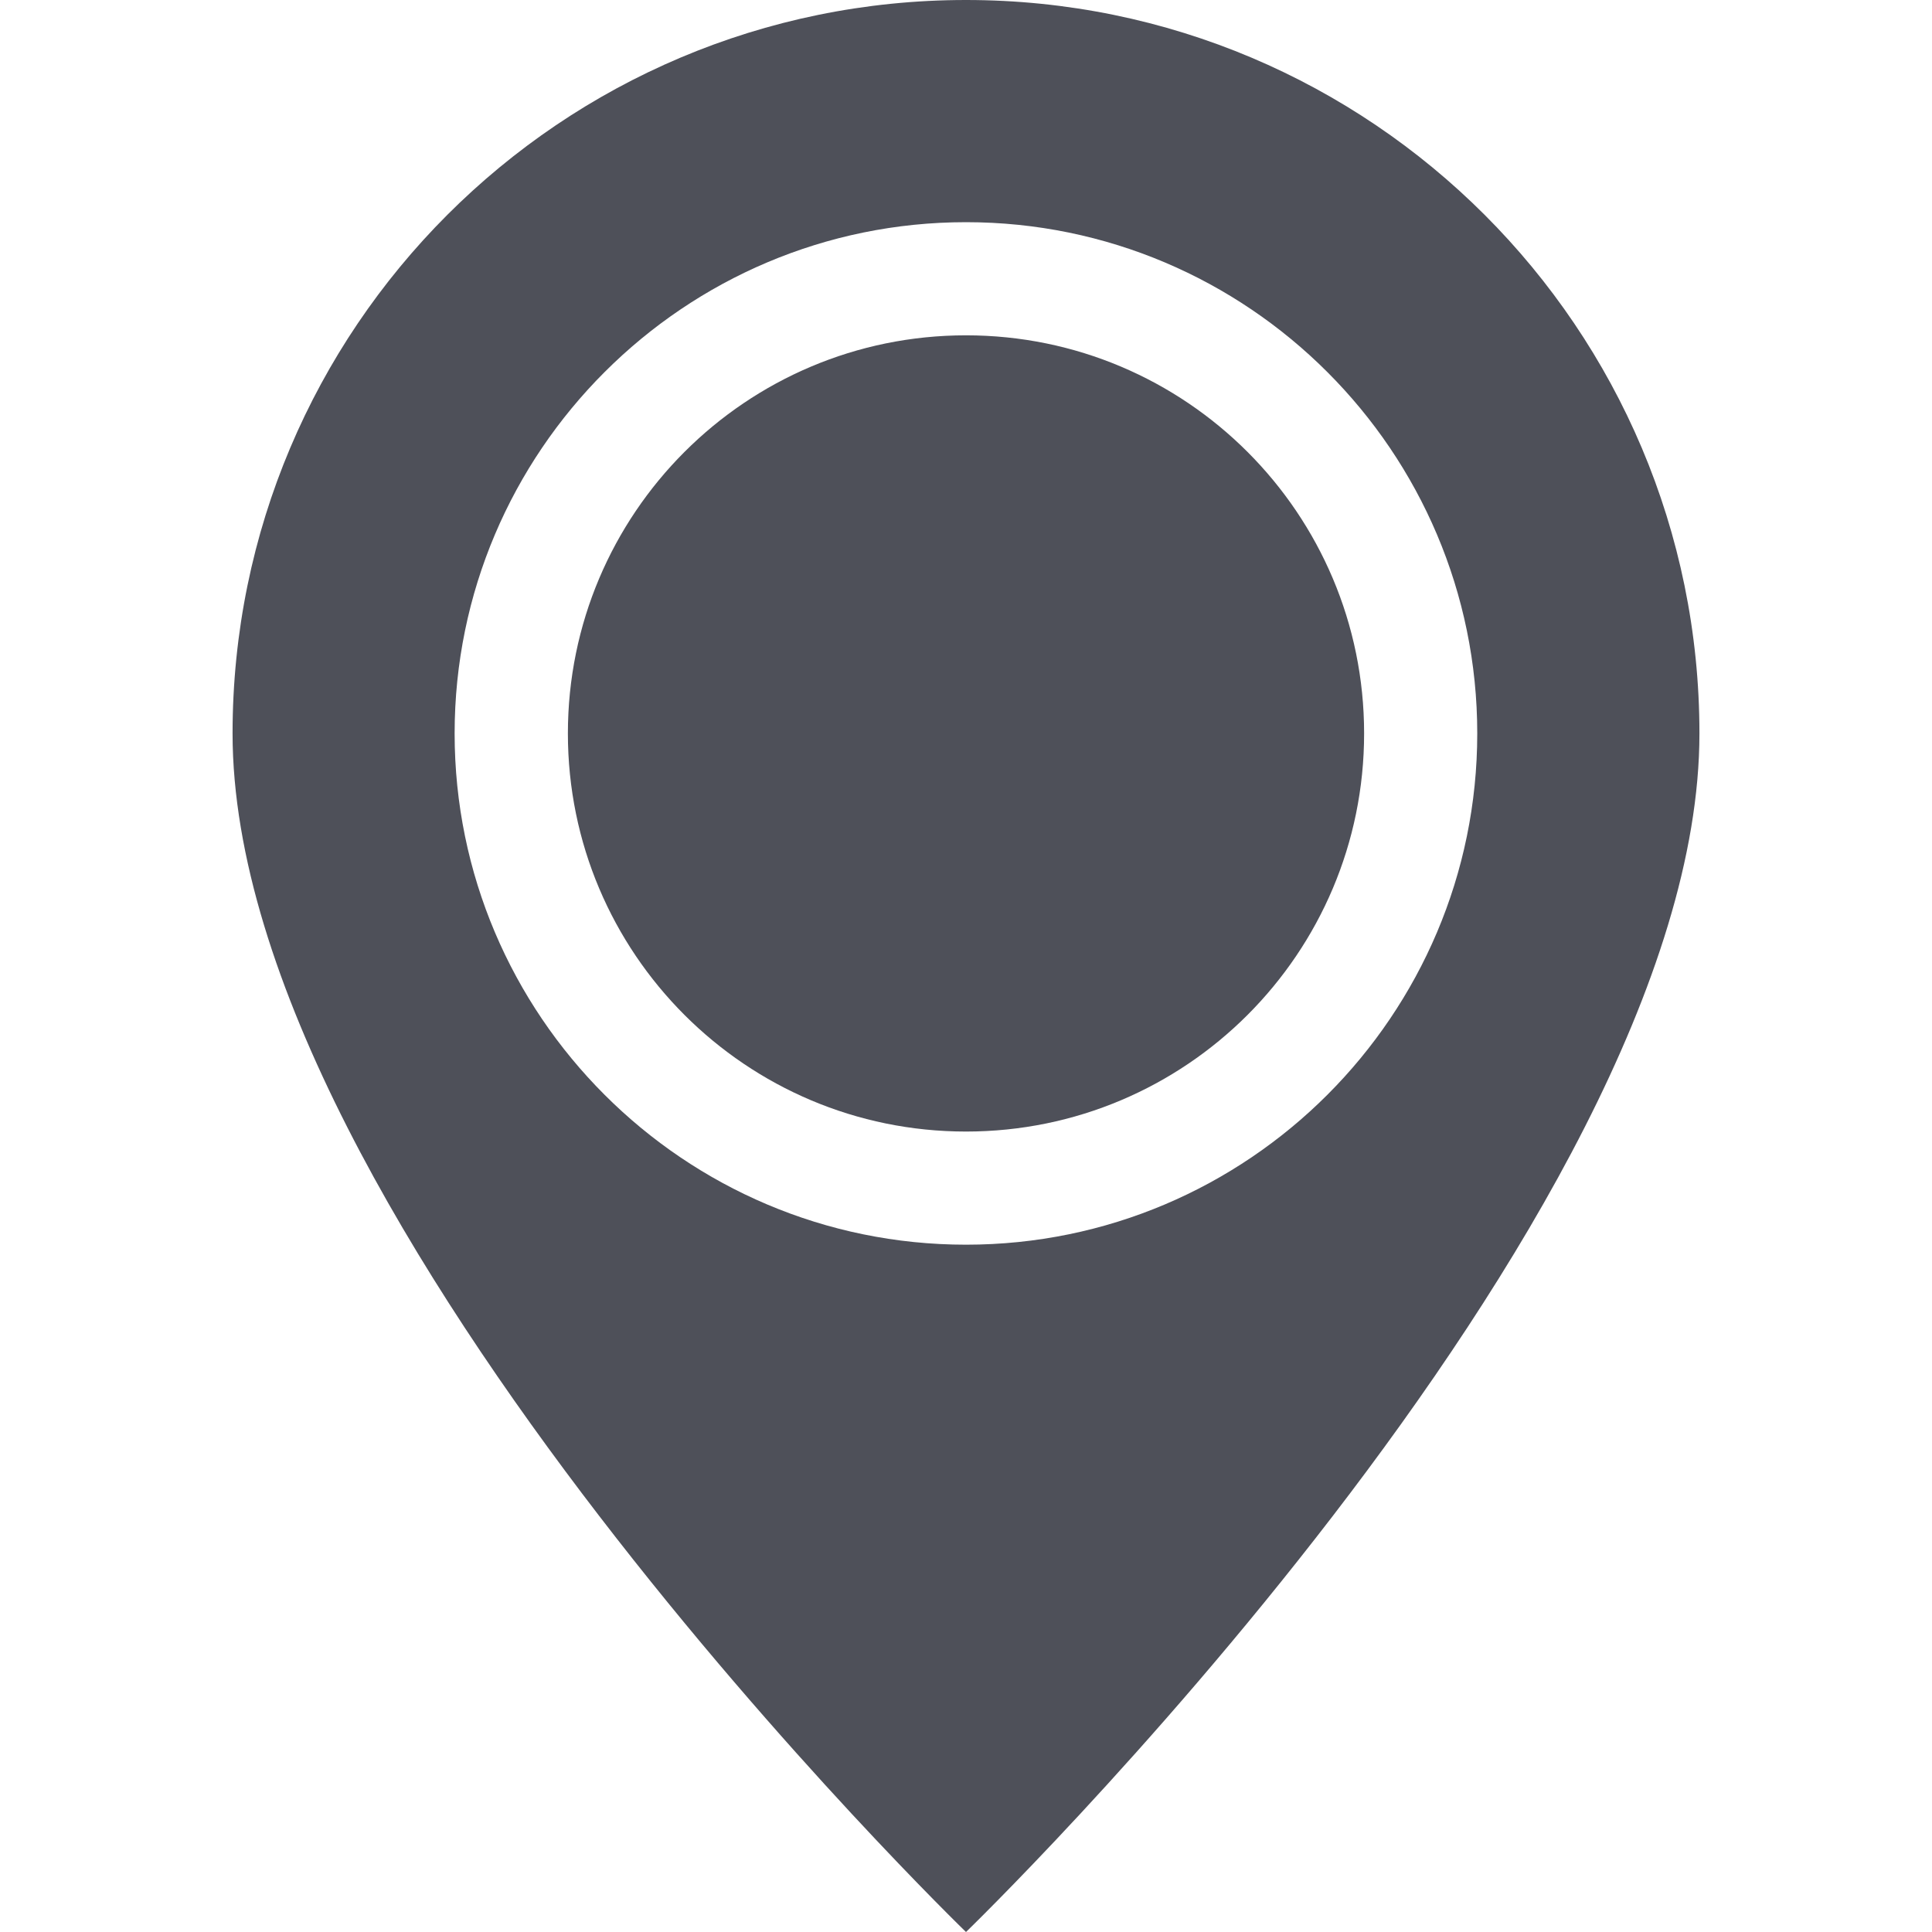 <svg width="16" height="16" viewBox="0 0 16 16" fill="none" xmlns="http://www.w3.org/2000/svg">
<path d="M8 0C4.645 0 1.926 2.719 1.926 6.074C1.926 10.123 8 16 8 16C8 16 14.074 10.123 14.074 6.074C14.074 2.719 11.354 0 8 0ZM8 10.308C5.665 10.308 3.765 8.409 3.765 6.074C3.765 3.739 5.665 1.84 8 1.84C10.335 1.84 12.234 3.739 12.234 6.074C12.234 8.409 10.335 10.308 8 10.308Z" fill="#4E5059"/>
<path d="M8 9.371C9.821 9.371 11.297 7.895 11.297 6.074C11.297 4.253 9.821 2.777 8 2.777C6.179 2.777 4.703 4.253 4.703 6.074C4.703 7.895 6.179 9.371 8 9.371Z" fill="#4E5059"/>
</svg>
